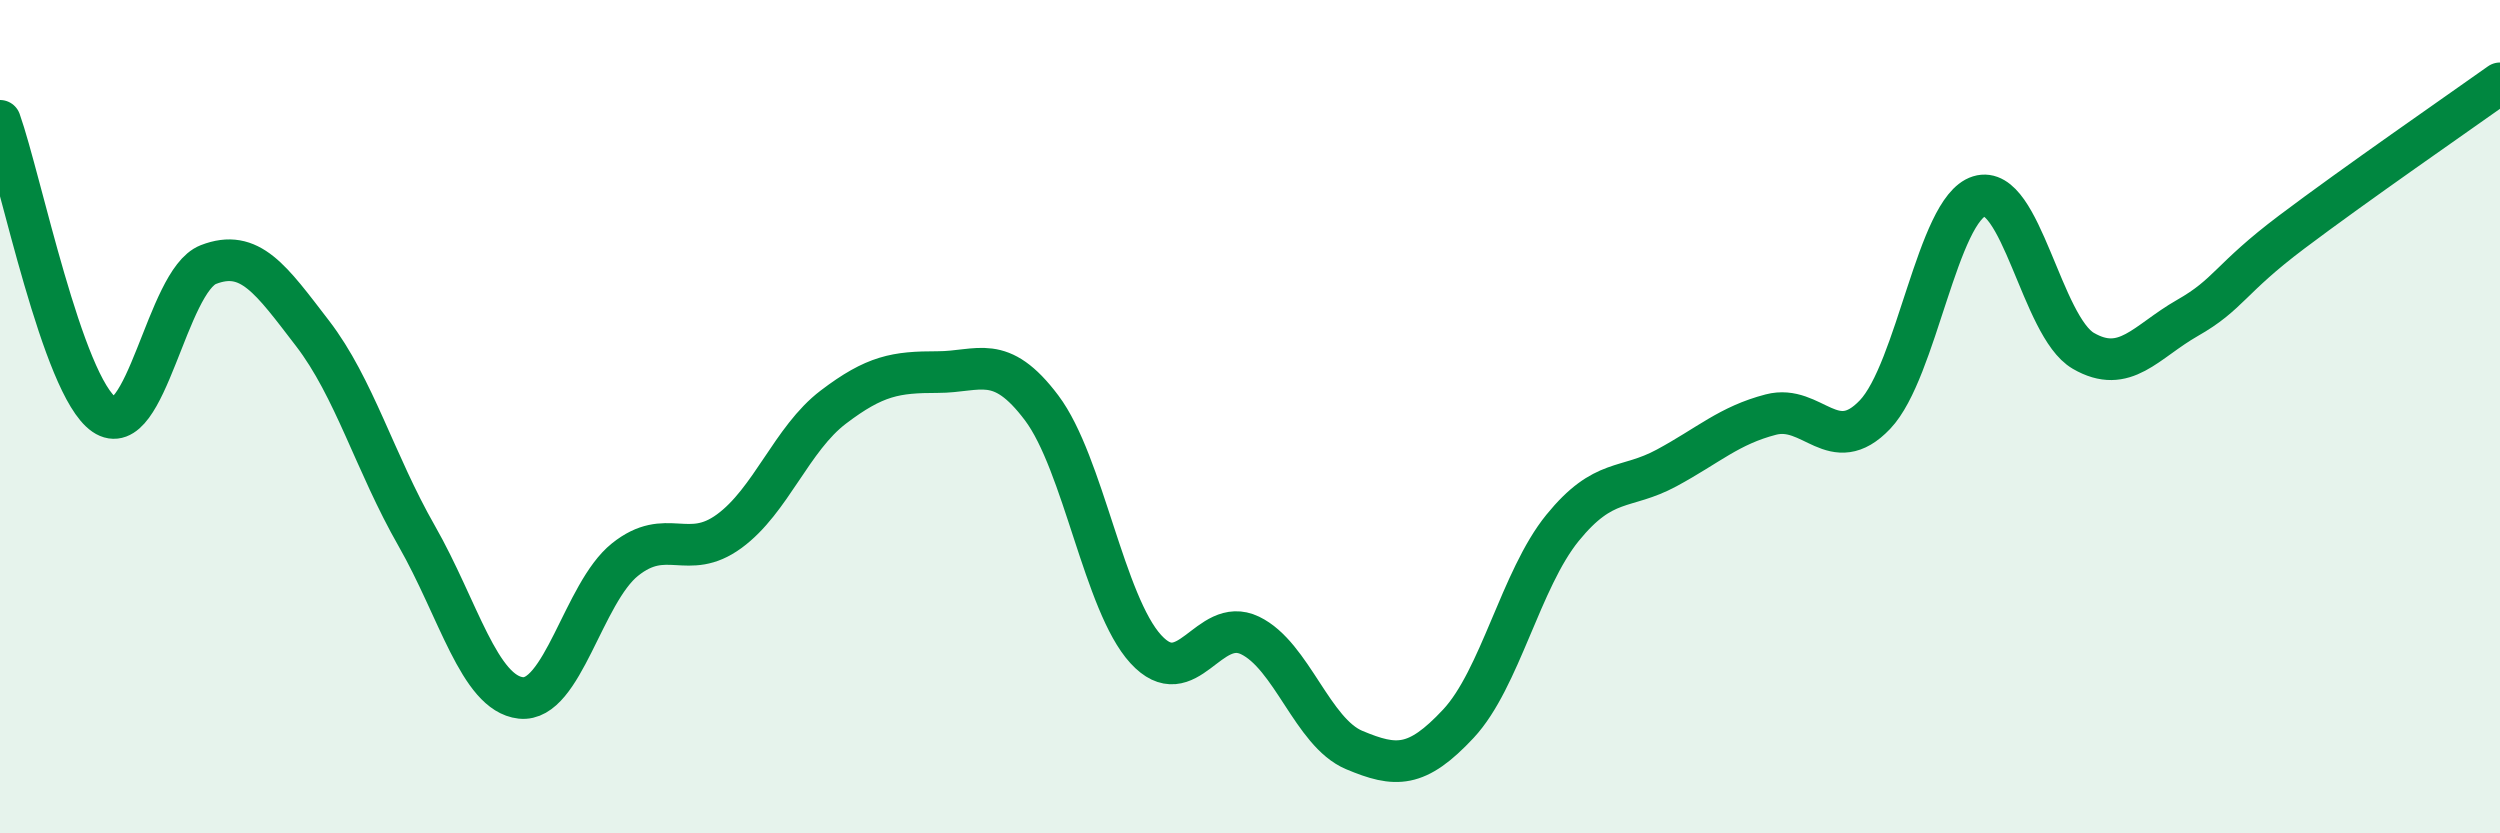 
    <svg width="60" height="20" viewBox="0 0 60 20" xmlns="http://www.w3.org/2000/svg">
      <path
        d="M 0,2.9 C 0.5,4.31 1.5,9.26 2.5,9.95 C 3.5,10.64 4,6.74 5,6.35 C 6,5.96 6.5,6.7 7.5,8 C 8.5,9.3 9,11.11 10,12.86 C 11,14.61 11.5,16.64 12.5,16.75 C 13.5,16.86 14,14.23 15,13.43 C 16,12.63 16.5,13.48 17.5,12.75 C 18.5,12.02 19,10.53 20,9.77 C 21,9.01 21.5,8.93 22.5,8.93 C 23.5,8.93 24,8.46 25,9.79 C 26,11.12 26.5,14.49 27.5,15.58 C 28.5,16.67 29,14.77 30,15.25 C 31,15.73 31.5,17.58 32.5,18 C 33.5,18.42 34,18.44 35,17.37 C 36,16.3 36.5,13.9 37.5,12.67 C 38.5,11.44 39,11.77 40,11.23 C 41,10.69 41.5,10.21 42.5,9.95 C 43.5,9.69 44,11 45,9.95 C 46,8.9 46.5,5.02 47.5,4.71 C 48.5,4.4 49,7.84 50,8.42 C 51,9 51.5,8.2 52.5,7.63 C 53.5,7.06 53.5,6.7 55,5.57 C 56.5,4.44 59,2.71 60,2L60 20L0 20Z"
        fill="#008740"
        opacity="0.1"
        stroke-linecap="round"
        stroke-linejoin="round"
      />
      <path
        d="M 0,2.9 C 0.5,4.31 1.5,9.26 2.5,9.95 C 3.5,10.64 4,6.74 5,6.35 C 6,5.96 6.5,6.7 7.5,8 C 8.5,9.3 9,11.11 10,12.86 C 11,14.61 11.5,16.64 12.5,16.75 C 13.5,16.86 14,14.23 15,13.43 C 16,12.63 16.5,13.48 17.5,12.75 C 18.5,12.02 19,10.53 20,9.77 C 21,9.01 21.5,8.93 22.5,8.93 C 23.5,8.93 24,8.46 25,9.79 C 26,11.12 26.5,14.49 27.5,15.58 C 28.5,16.67 29,14.77 30,15.25 C 31,15.73 31.5,17.58 32.5,18 C 33.5,18.42 34,18.44 35,17.37 C 36,16.3 36.5,13.9 37.5,12.67 C 38.5,11.44 39,11.77 40,11.23 C 41,10.69 41.5,10.21 42.5,9.95 C 43.5,9.69 44,11 45,9.95 C 46,8.9 46.5,5.02 47.5,4.71 C 48.5,4.4 49,7.84 50,8.42 C 51,9 51.5,8.2 52.5,7.63 C 53.5,7.06 53.5,6.7 55,5.57 C 56.5,4.44 59,2.71 60,2"
        stroke="#008740"
        stroke-width="1"
        fill="none"
        stroke-linecap="round"
        stroke-linejoin="round"
      />
    </svg>
  